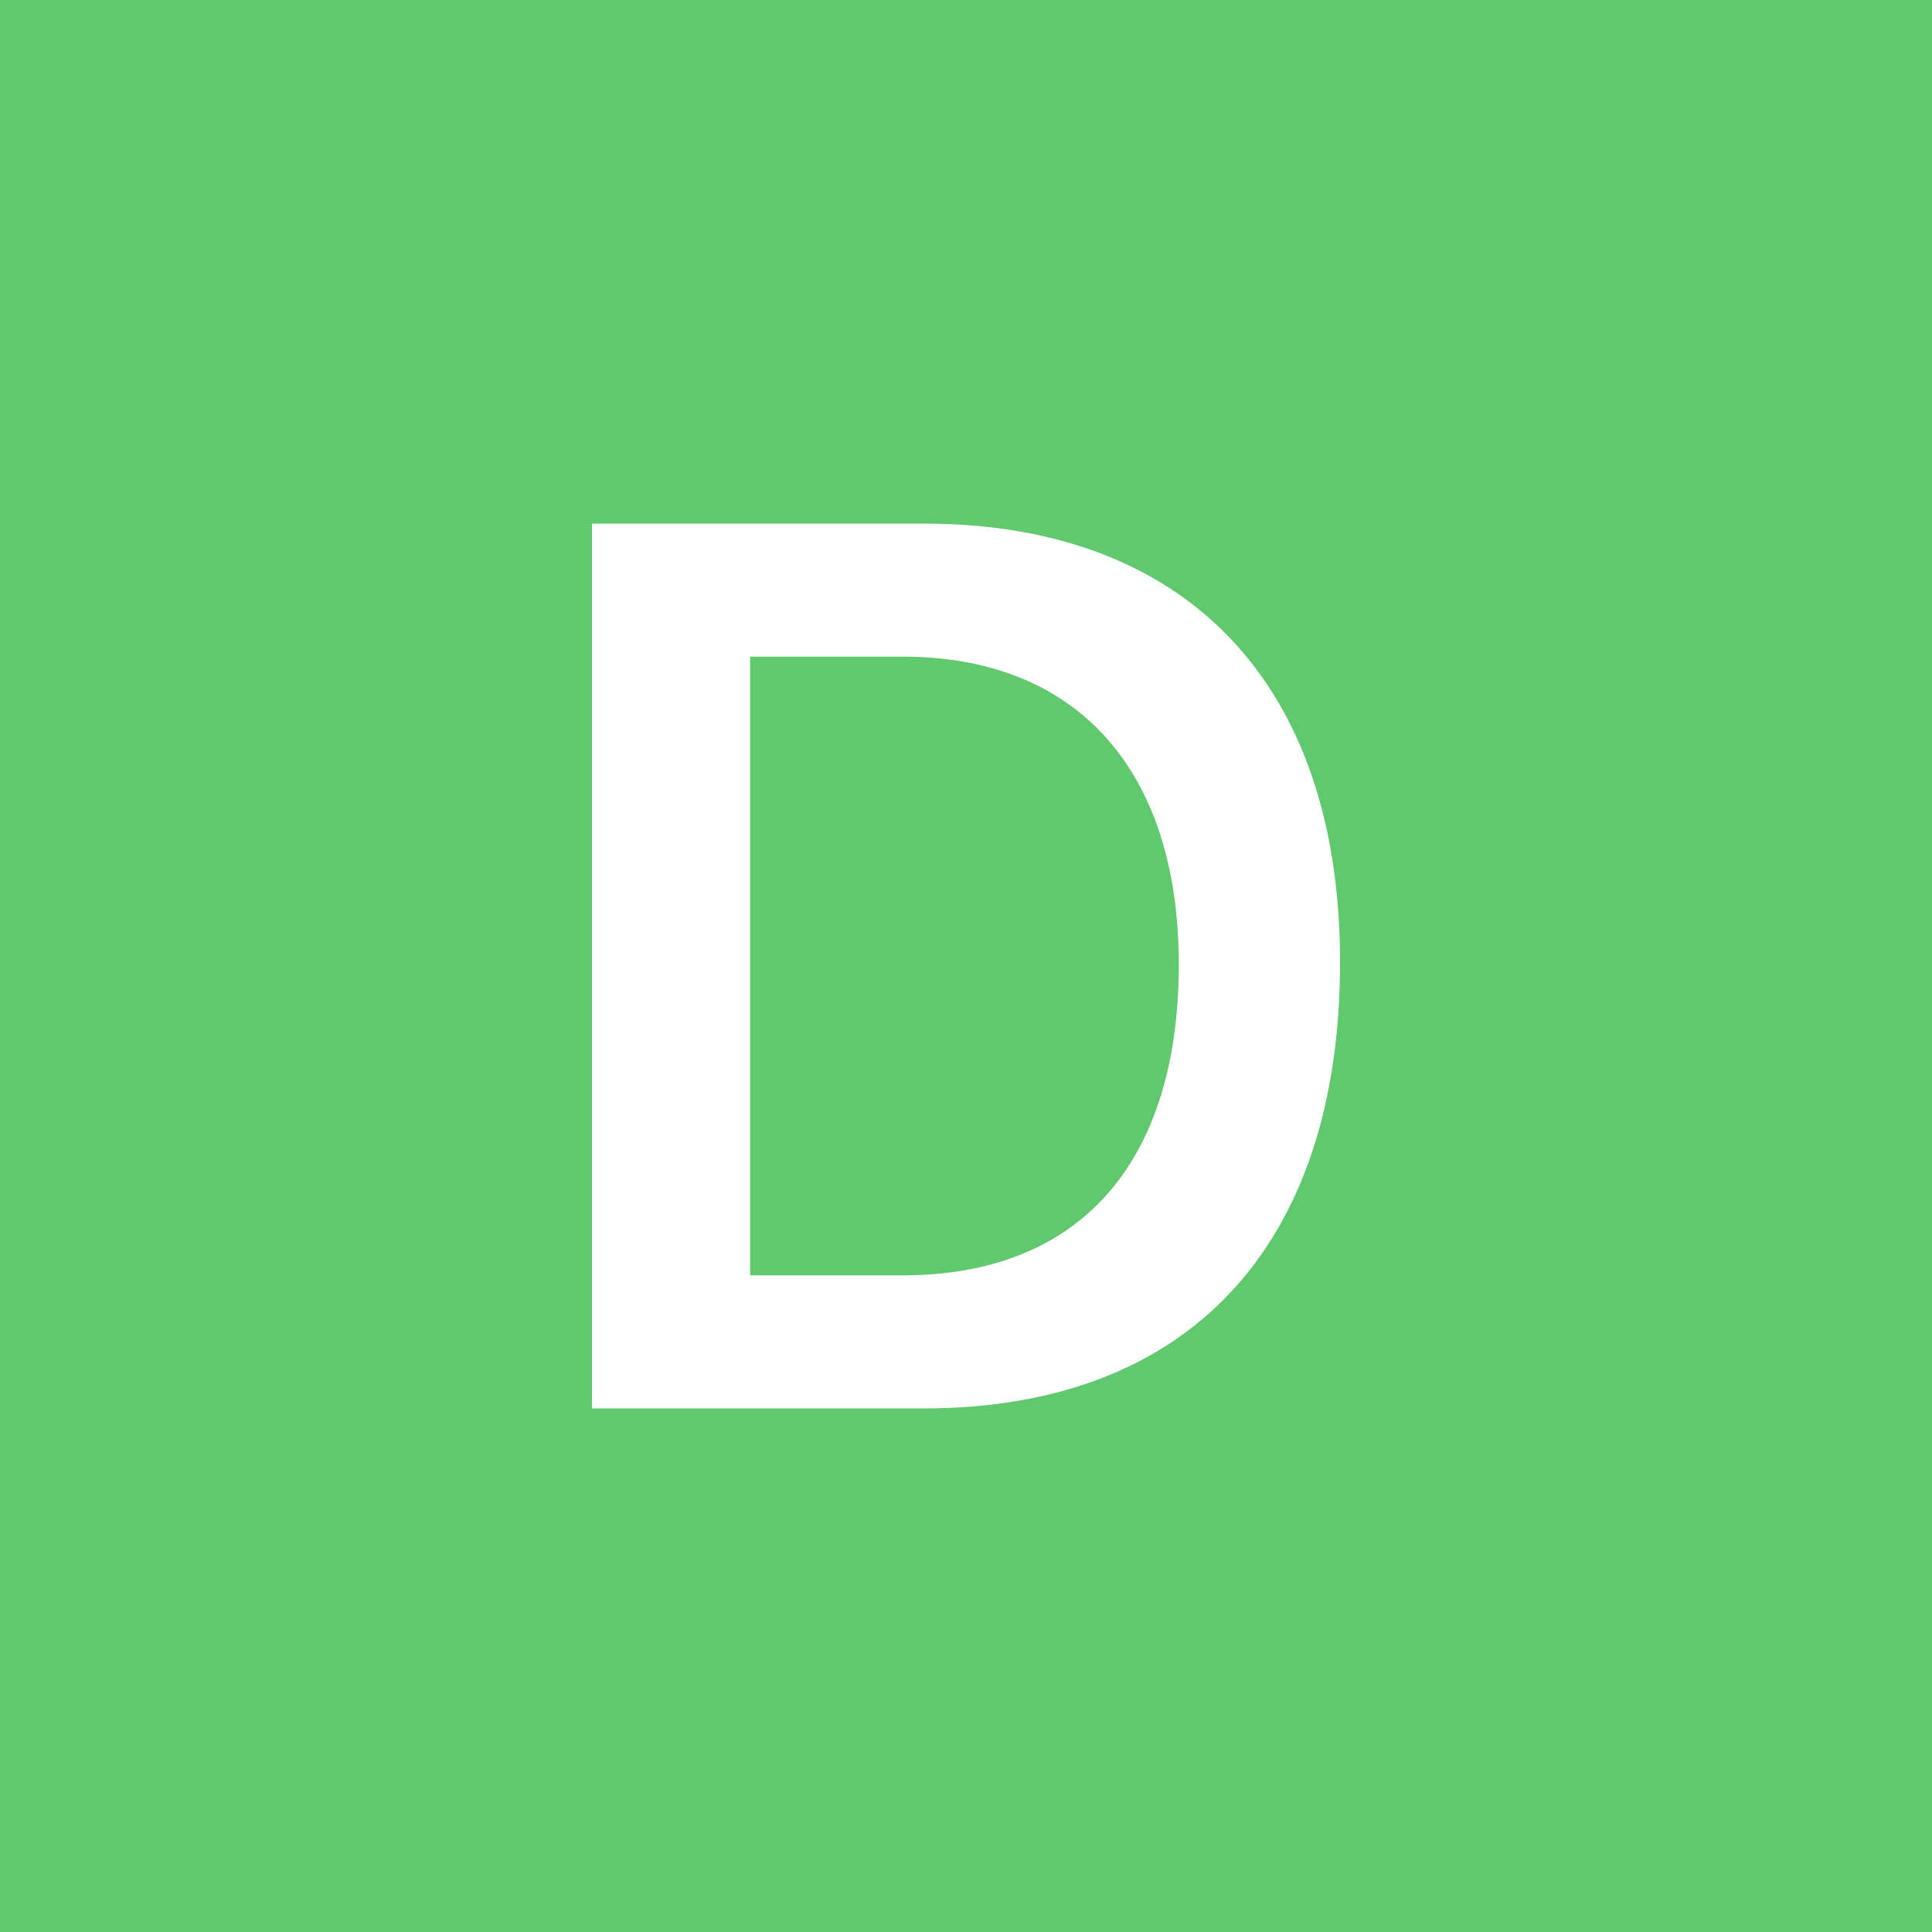 <?xml version="1.0" encoding="UTF-8"?>
<svg width="160px" height="160px" viewBox="0 0 160 160" version="1.1" xmlns="http://www.w3.org/2000/svg" xmlns:xlink="http://www.w3.org/1999/xlink">
    <title>D</title>
    <g id="控件" stroke="none" stroke-width="1" fill="none" fill-rule="evenodd">
        <g id="头像A-Z" transform="translate(-680, -112)">
            <g id="D" transform="translate(680, 112)">
                <rect id="矩形" fill="#60C86D" x="0" y="0" width="160" height="160"></rect>
                <path d="M76.496,116.639 C98.434,116.639 110.977,103.182 110.977,79.67 C110.977,56.666 98.281,43.361 76.496,43.361 L49.023,43.361 L49.023,116.639 L76.496,116.639 Z M74.77,105.619 L62.125,105.619 L62.125,54.381 L74.77,54.381 C89.141,54.381 97.621,63.725 97.621,79.873 C97.621,96.377 89.344,105.619 74.77,105.619 Z" fill="#FFFFFF" fill-rule="nonzero"></path>
            </g>
        </g>
    </g>
</svg>
